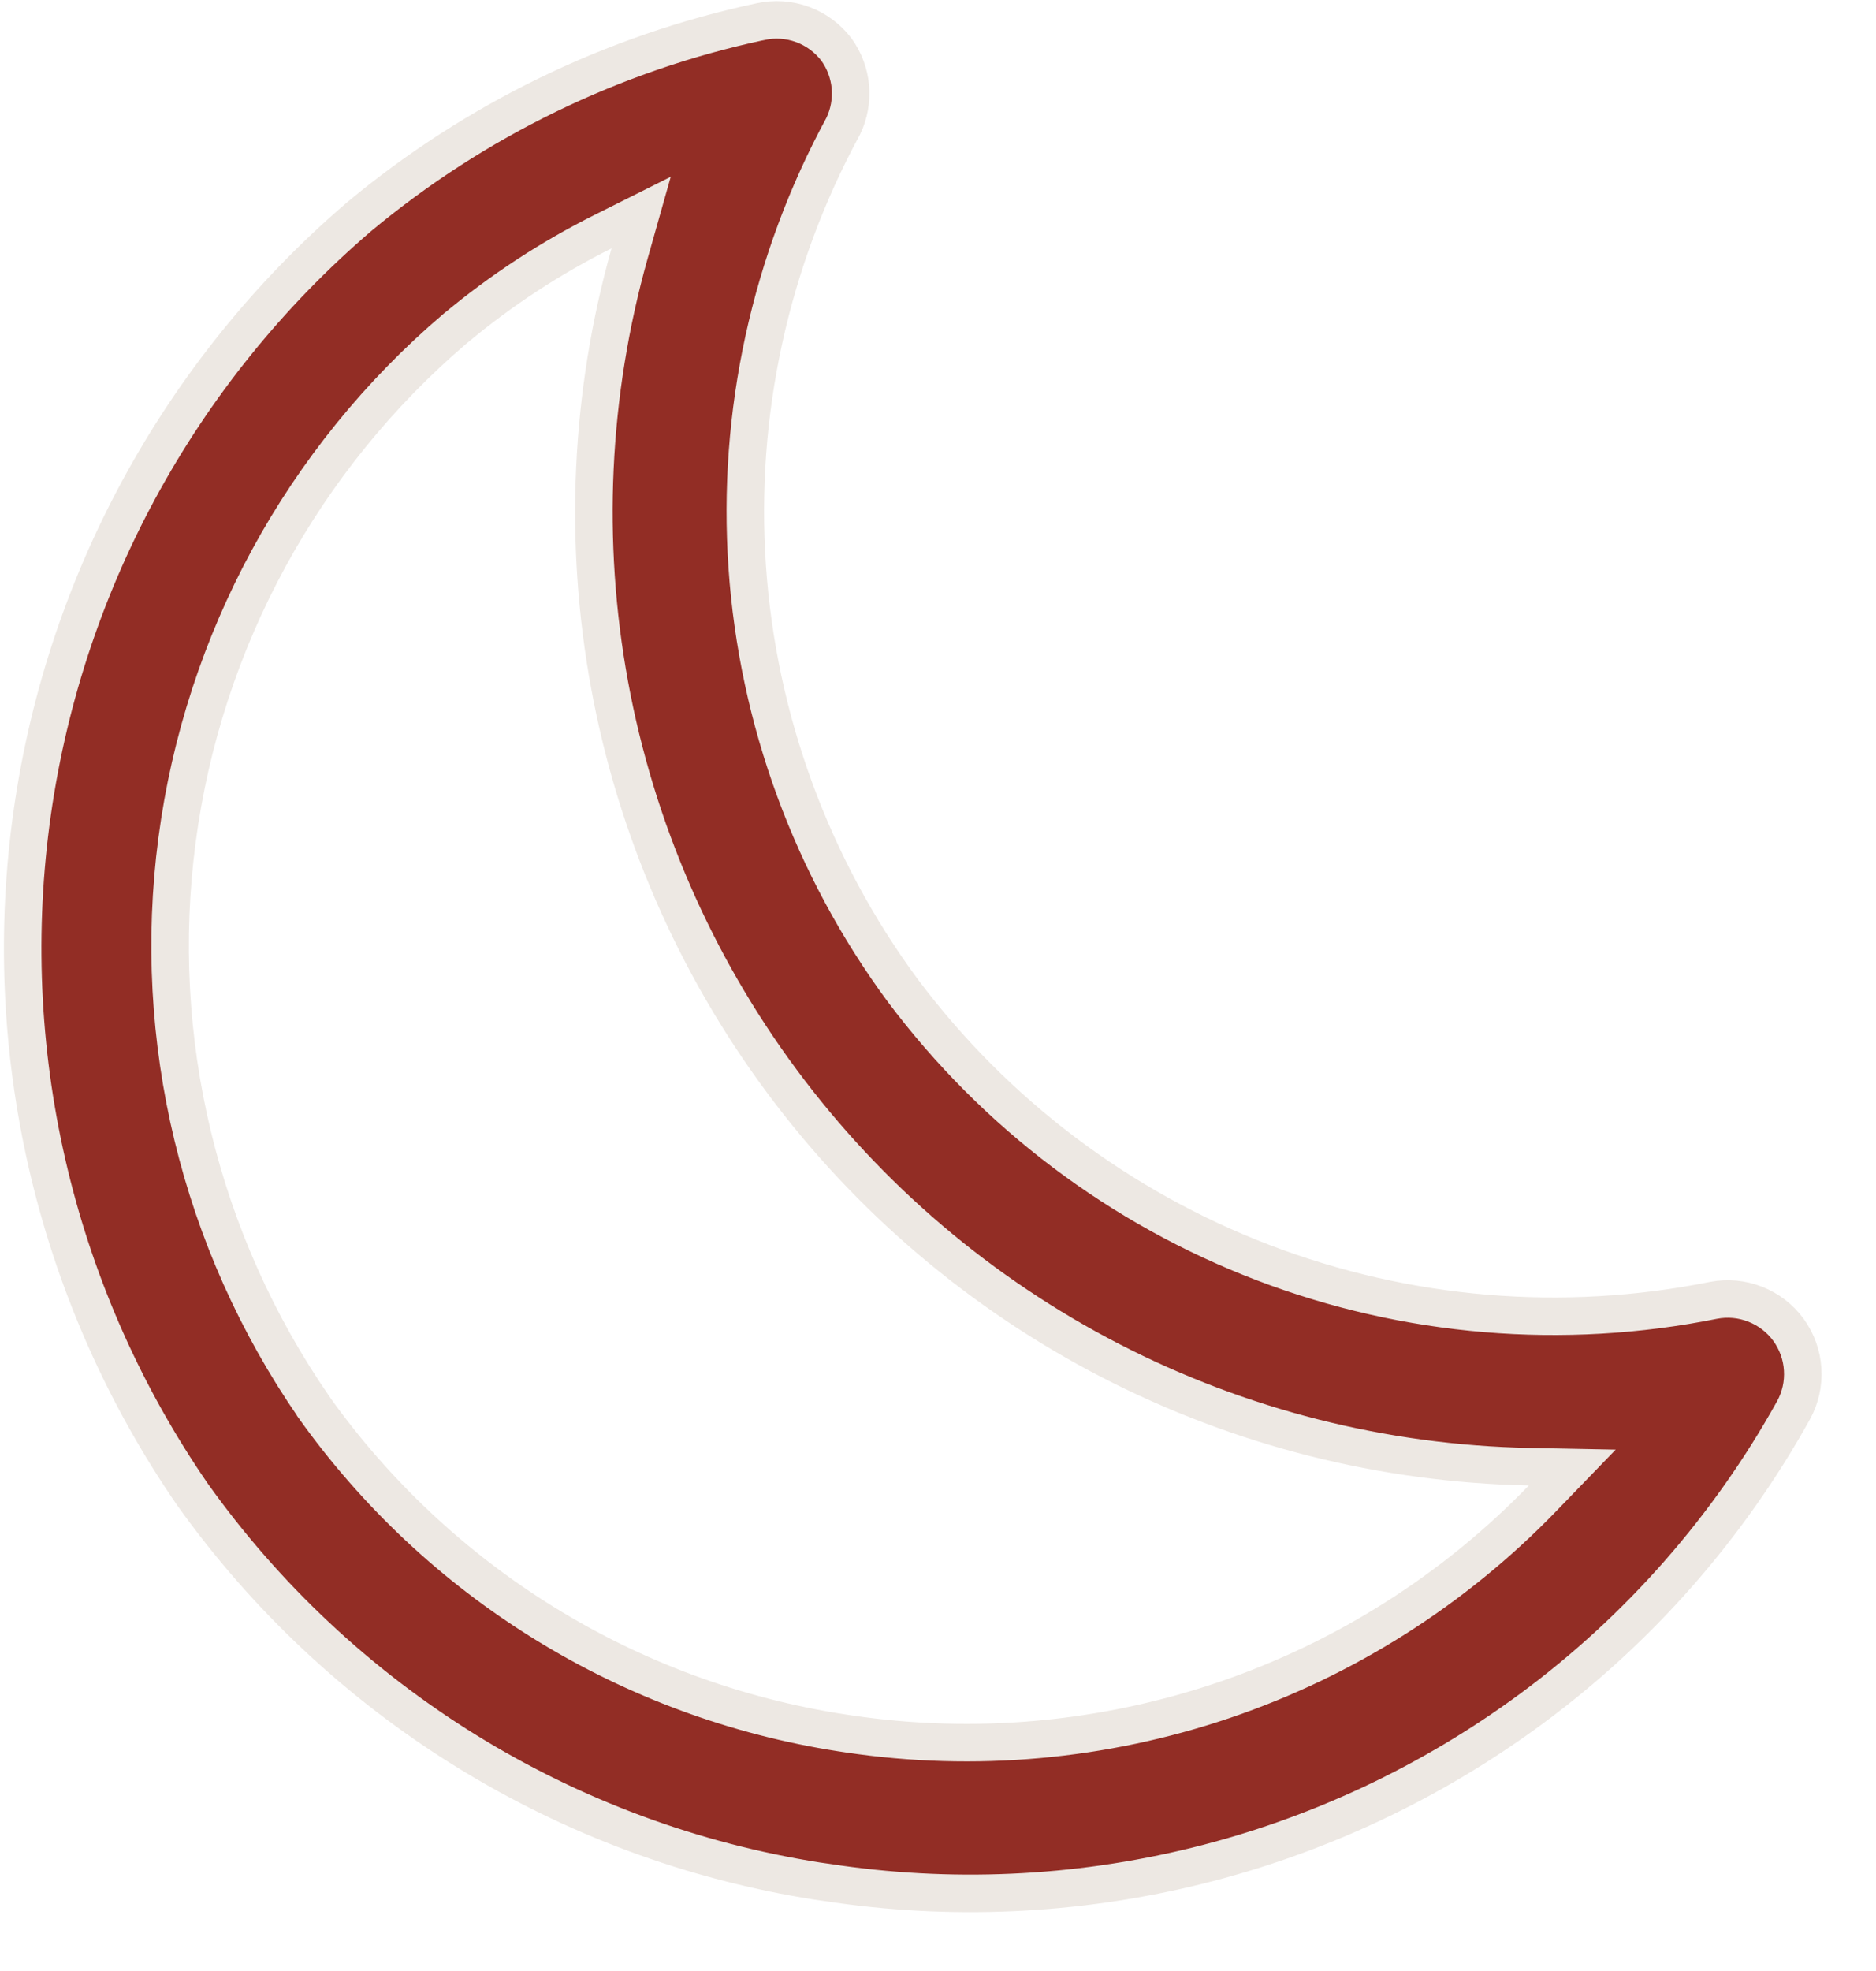 <?xml version="1.0" encoding="UTF-8"?> <svg xmlns="http://www.w3.org/2000/svg" width="20" height="21" viewBox="0 0 20 21" fill="none"> <path d="M8.813 20.056L8.812 20.056L8.714 20.042C7.385 19.833 6.112 19.361 4.968 18.654C3.825 17.947 2.834 17.019 2.053 15.924C0.614 13.836 -0 11.289 0.328 8.775C0.656 6.26 1.904 3.956 3.831 2.307C5.066 1.279 6.533 0.567 8.105 0.231L8.105 0.231L8.106 0.231C8.256 0.197 8.412 0.208 8.557 0.261C8.7 0.314 8.825 0.407 8.918 0.529C9.002 0.646 9.053 0.783 9.066 0.927C9.078 1.07 9.052 1.214 8.99 1.343C8.21 2.779 7.854 4.407 7.966 6.038C8.078 7.67 8.653 9.236 9.624 10.553L9.625 10.554C10.607 11.865 11.94 12.87 13.47 13.454C15 14.038 16.664 14.177 18.27 13.854C18.418 13.826 18.572 13.84 18.713 13.896C18.855 13.952 18.977 14.046 19.067 14.169C19.156 14.292 19.209 14.438 19.218 14.589C19.228 14.741 19.194 14.892 19.121 15.025C18.428 16.273 17.475 17.358 16.327 18.205C15.258 18.993 14.044 19.563 12.754 19.881C11.465 20.198 10.125 20.258 8.813 20.056ZM6.712 2.7L6.835 2.265L6.431 2.467C5.868 2.748 5.34 3.094 4.857 3.497L4.857 3.497L4.855 3.498C3.224 4.886 2.166 6.83 1.887 8.953C1.608 11.076 2.128 13.227 3.345 14.989L3.345 14.989L3.346 14.992C4.004 15.916 4.84 16.7 5.806 17.296C6.771 17.892 7.847 18.288 8.968 18.462L8.969 18.462L9.048 18.474L9.048 18.474C10.392 18.674 11.763 18.55 13.049 18.114C14.335 17.678 15.499 16.941 16.443 15.966L16.762 15.636L16.303 15.627C14.749 15.596 13.223 15.21 11.841 14.498C10.46 13.786 9.26 12.767 8.334 11.518C7.408 10.27 6.78 8.826 6.499 7.298C6.218 5.769 6.291 4.196 6.712 2.7Z" fill="#922D25" stroke="#EDE8E3" stroke-width="0.4"></path> </svg> 
